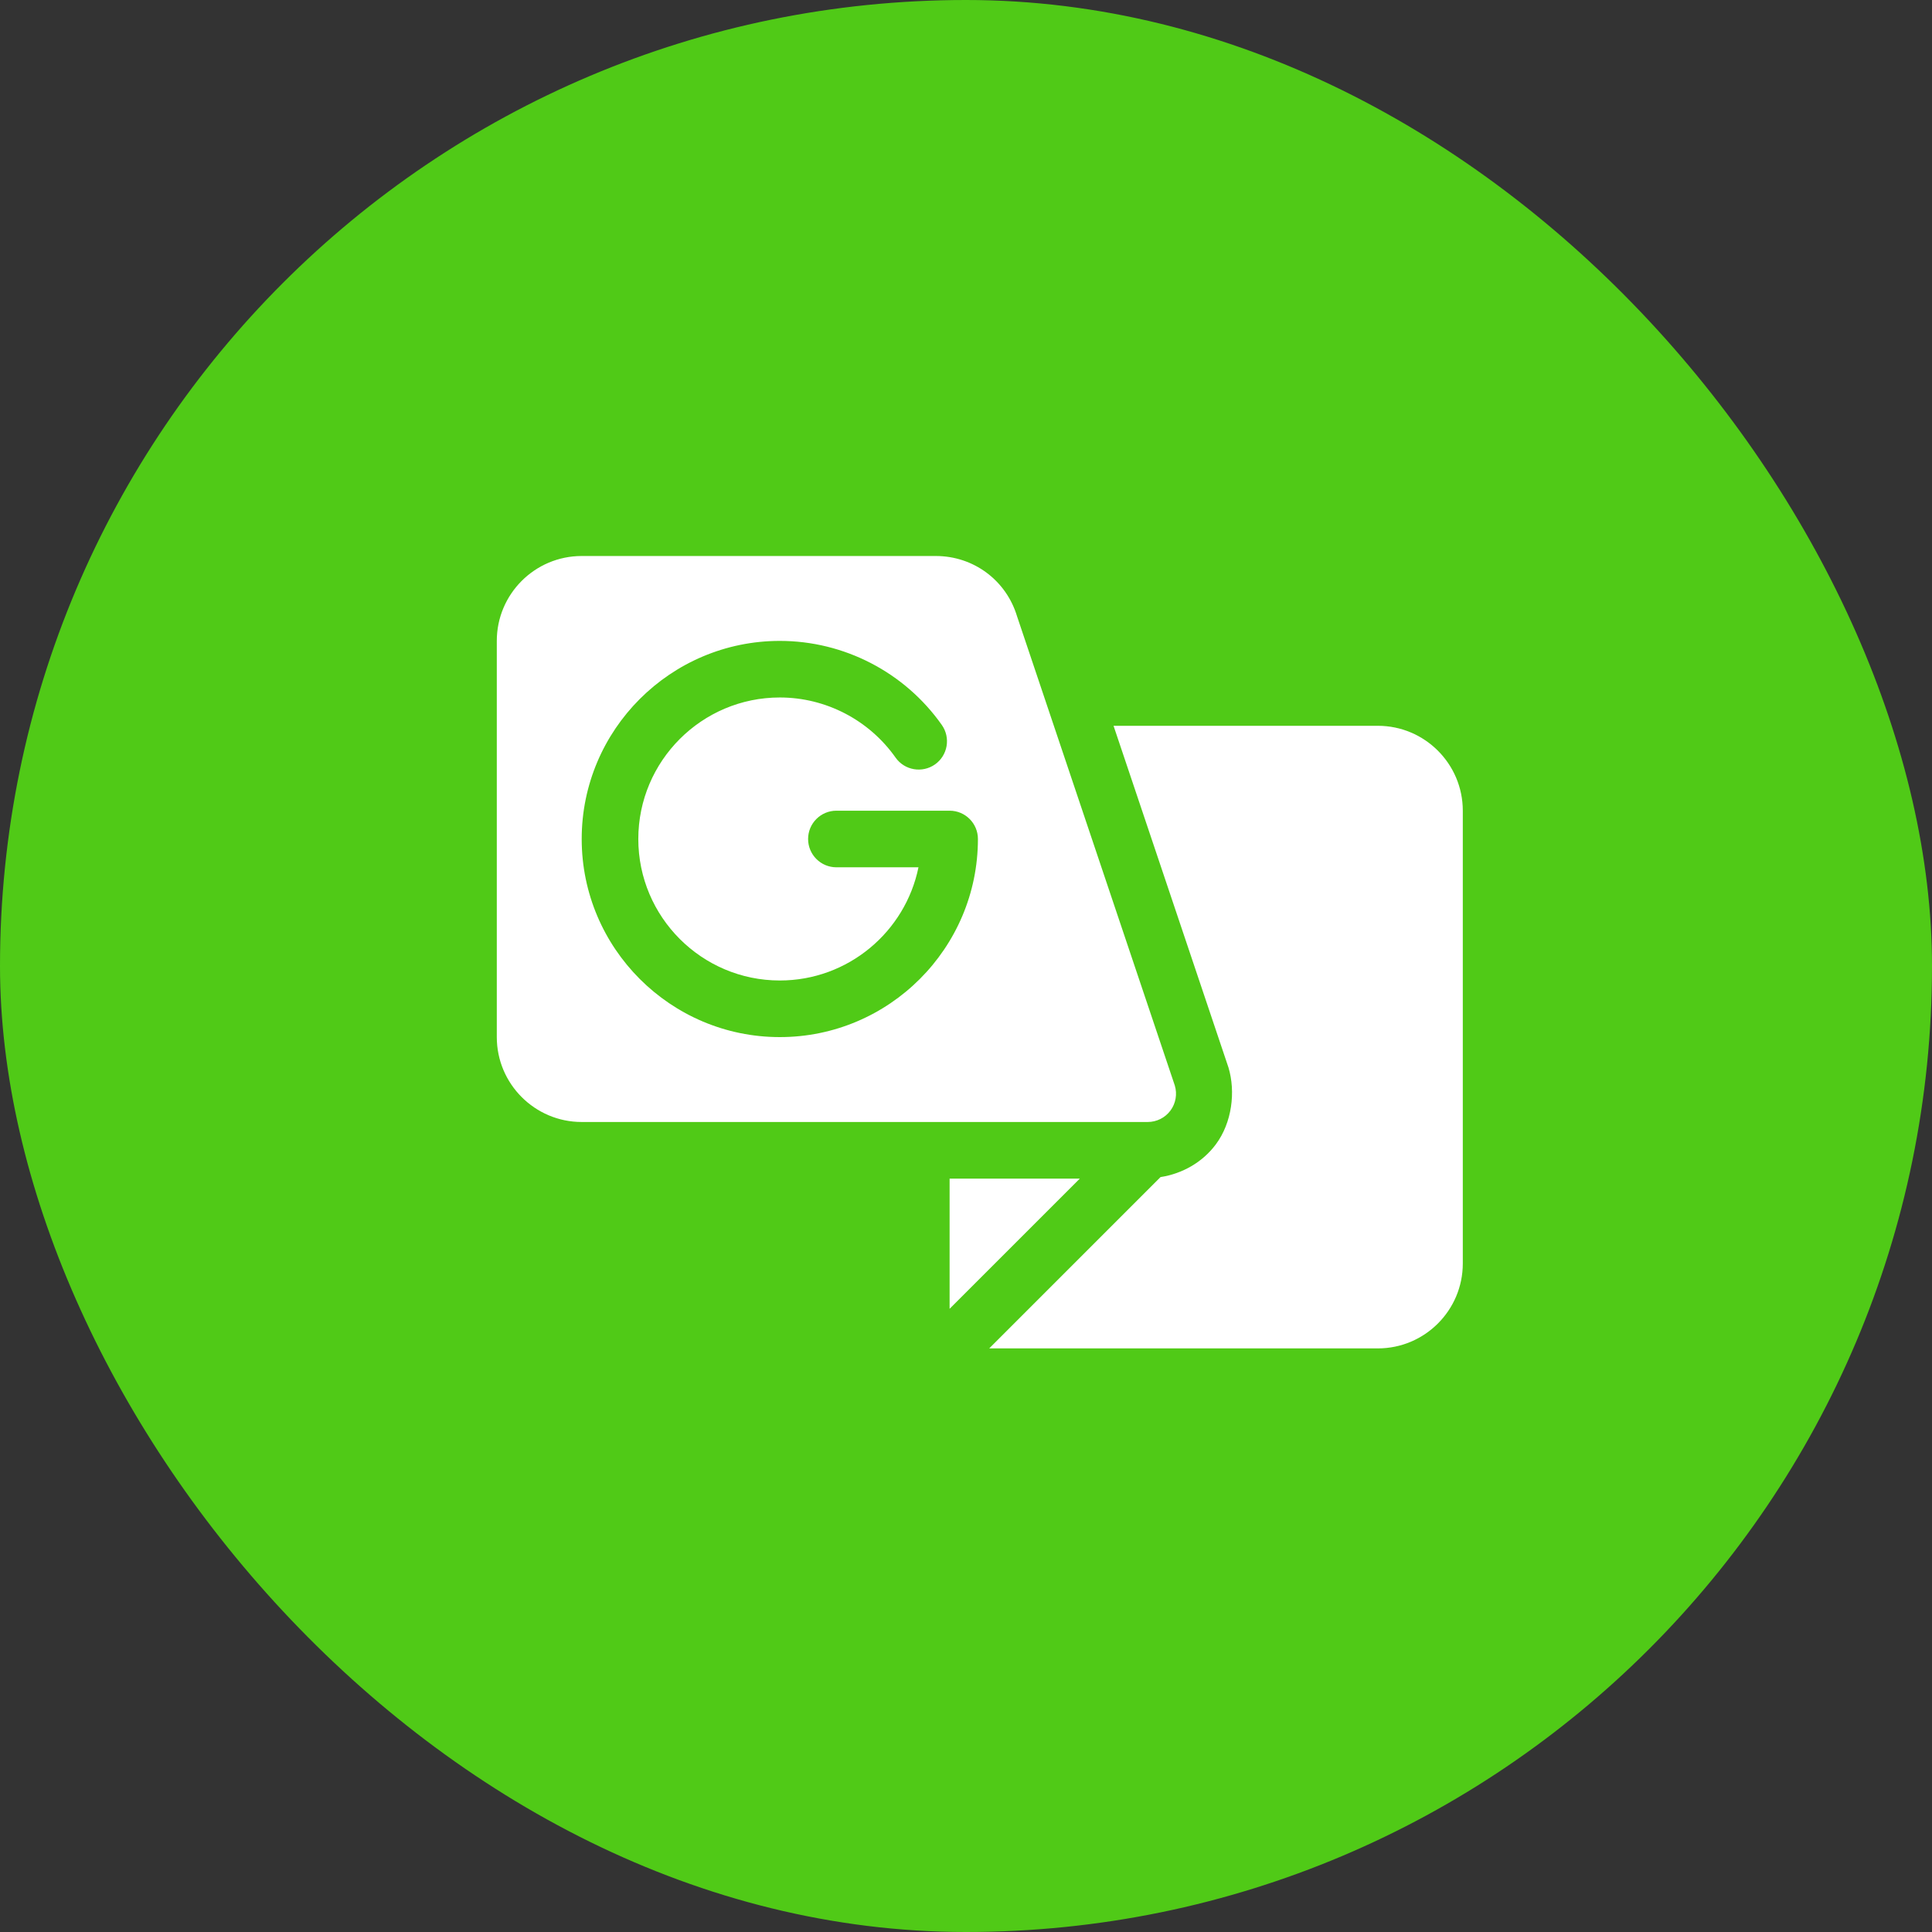 <svg width="70" height="70" viewBox="0 0 70 70" fill="none" xmlns="http://www.w3.org/2000/svg">
<rect x="0" y="0" width="70" height="70" fill="#333333" stroke="none"/>
<rect width="70" height="70" rx="35" fill="#50CA17"/>
<path d="M49.923 26.297H40.346L44.51 38.679C44.773 39.554 44.64 40.675 44.051 41.464C43.567 42.114 42.838 42.525 42.048 42.648L35.841 48.855H49.923C51.62 48.855 53 47.475 53 45.779V29.373C53 27.677 51.62 26.297 49.923 26.297Z" fill="white"/>
<path d="M39.124 42.703H34.406V47.42L39.124 42.703Z" fill="white"/>
<path d="M21.076 40.652H41.584C41.908 40.652 42.213 40.499 42.407 40.239C42.6 39.979 42.659 39.643 42.566 39.332L36.852 22.337C36.459 21.026 35.274 20.145 33.906 20.145H21.076C19.38 20.145 18 21.524 18 23.221V37.576C18 39.272 19.38 40.652 21.076 40.652ZM28.254 23.221C30.585 23.221 32.78 24.359 34.124 26.267C34.45 26.73 34.339 27.369 33.877 27.696C33.413 28.022 32.773 27.911 32.448 27.449C31.487 26.086 29.919 25.271 28.254 25.271C25.427 25.271 23.127 27.572 23.127 30.398C23.127 33.225 25.427 35.525 28.254 35.525C30.73 35.525 32.801 33.761 33.278 31.424H30.305C29.738 31.424 29.279 30.965 29.279 30.398C29.279 29.832 29.738 29.373 30.305 29.373H34.406C34.973 29.373 35.432 29.832 35.432 30.398C35.432 34.356 32.211 37.576 28.254 37.576C24.297 37.576 21.076 34.356 21.076 30.398C21.076 26.441 24.297 23.221 28.254 23.221Z" fill="white"/>
</svg>
